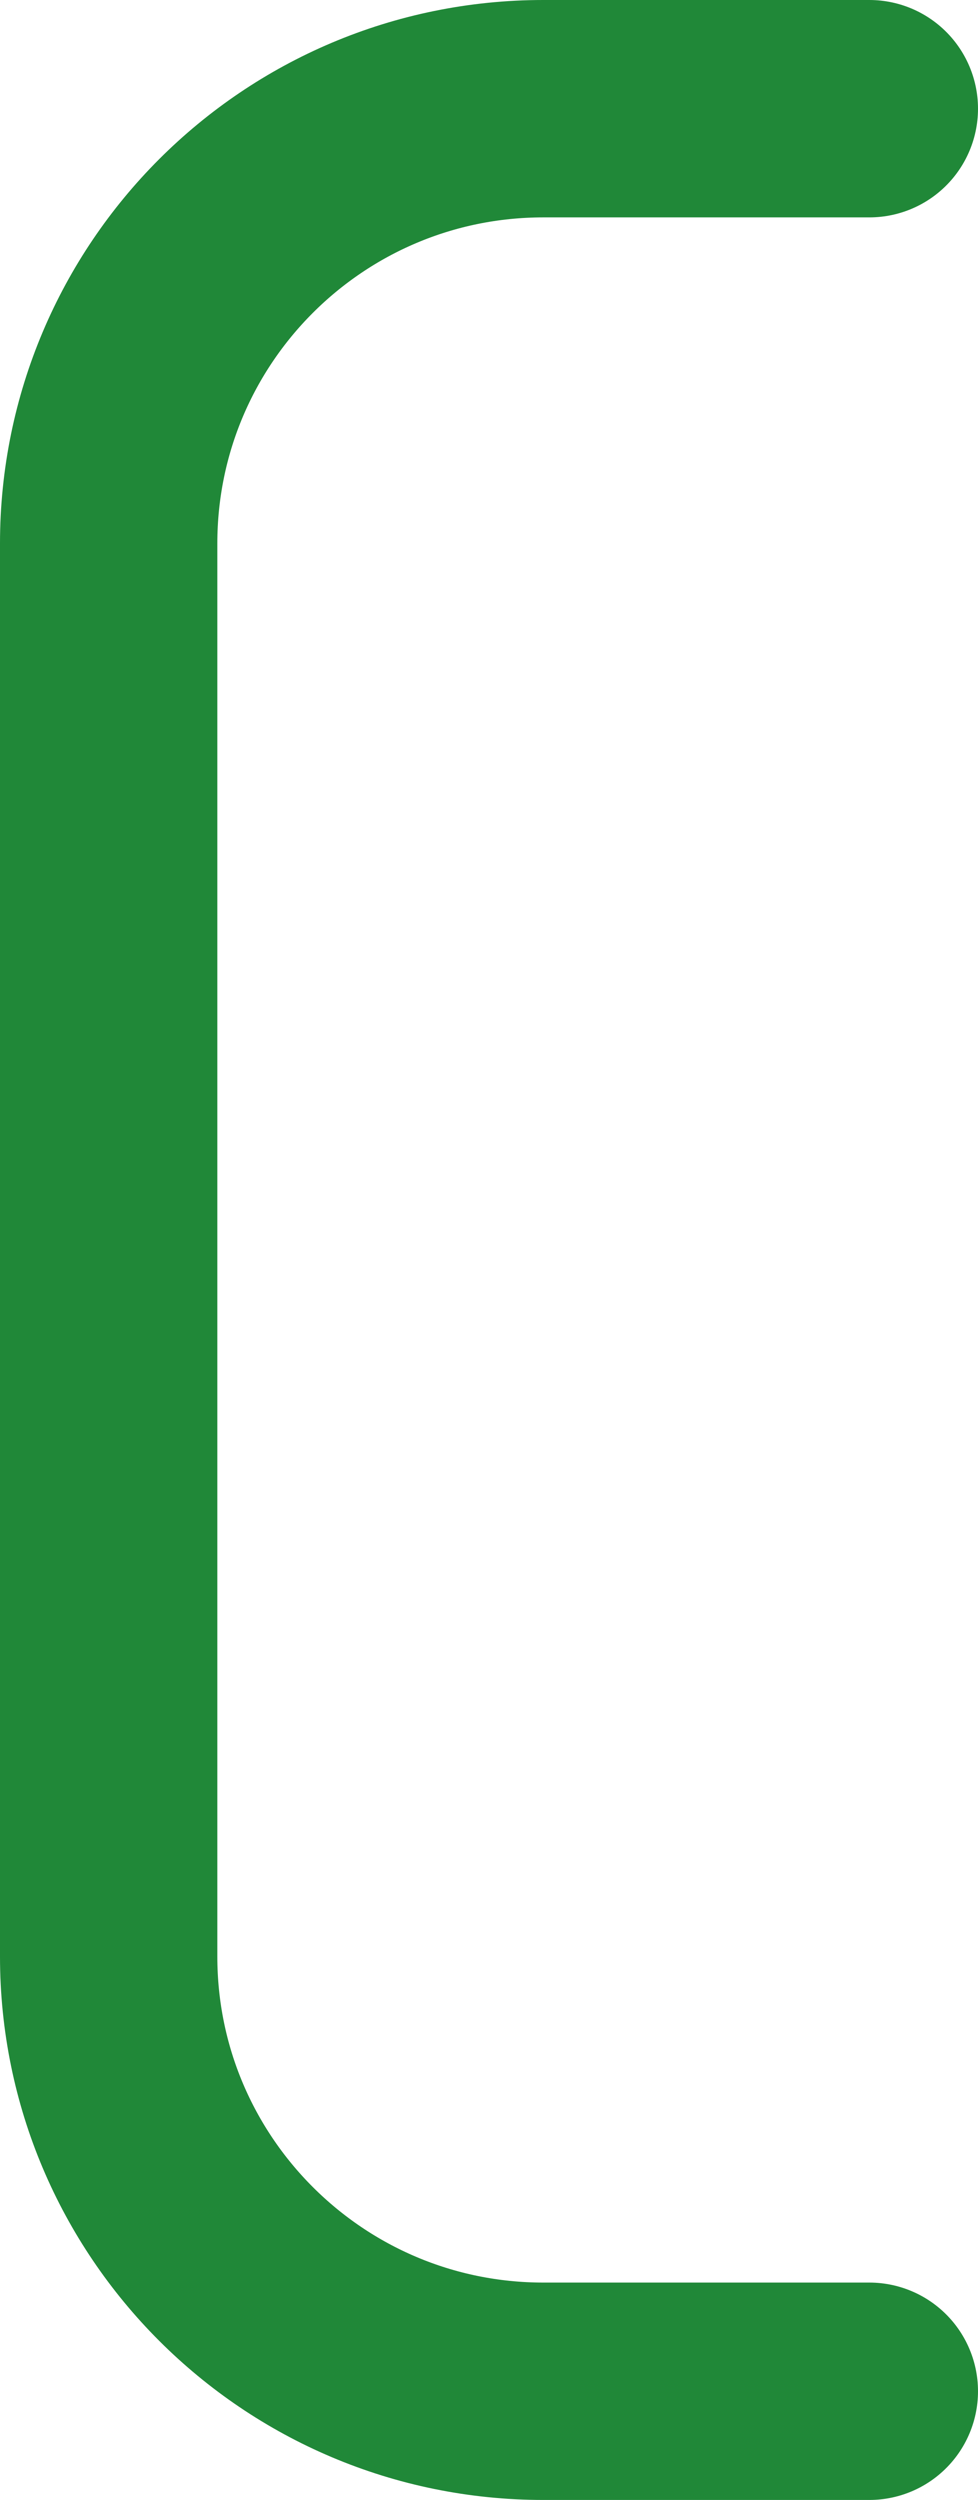 <svg xmlns="http://www.w3.org/2000/svg" width="18" height="46" viewBox="0 0 18 46" fill="none"><path d="M16 2H10C5.582 2 2 5.582 2 10V36C2 40.418 5.582 44 10 44H16" stroke="#208838" stroke-width="4" stroke-linecap="round"></path></svg>